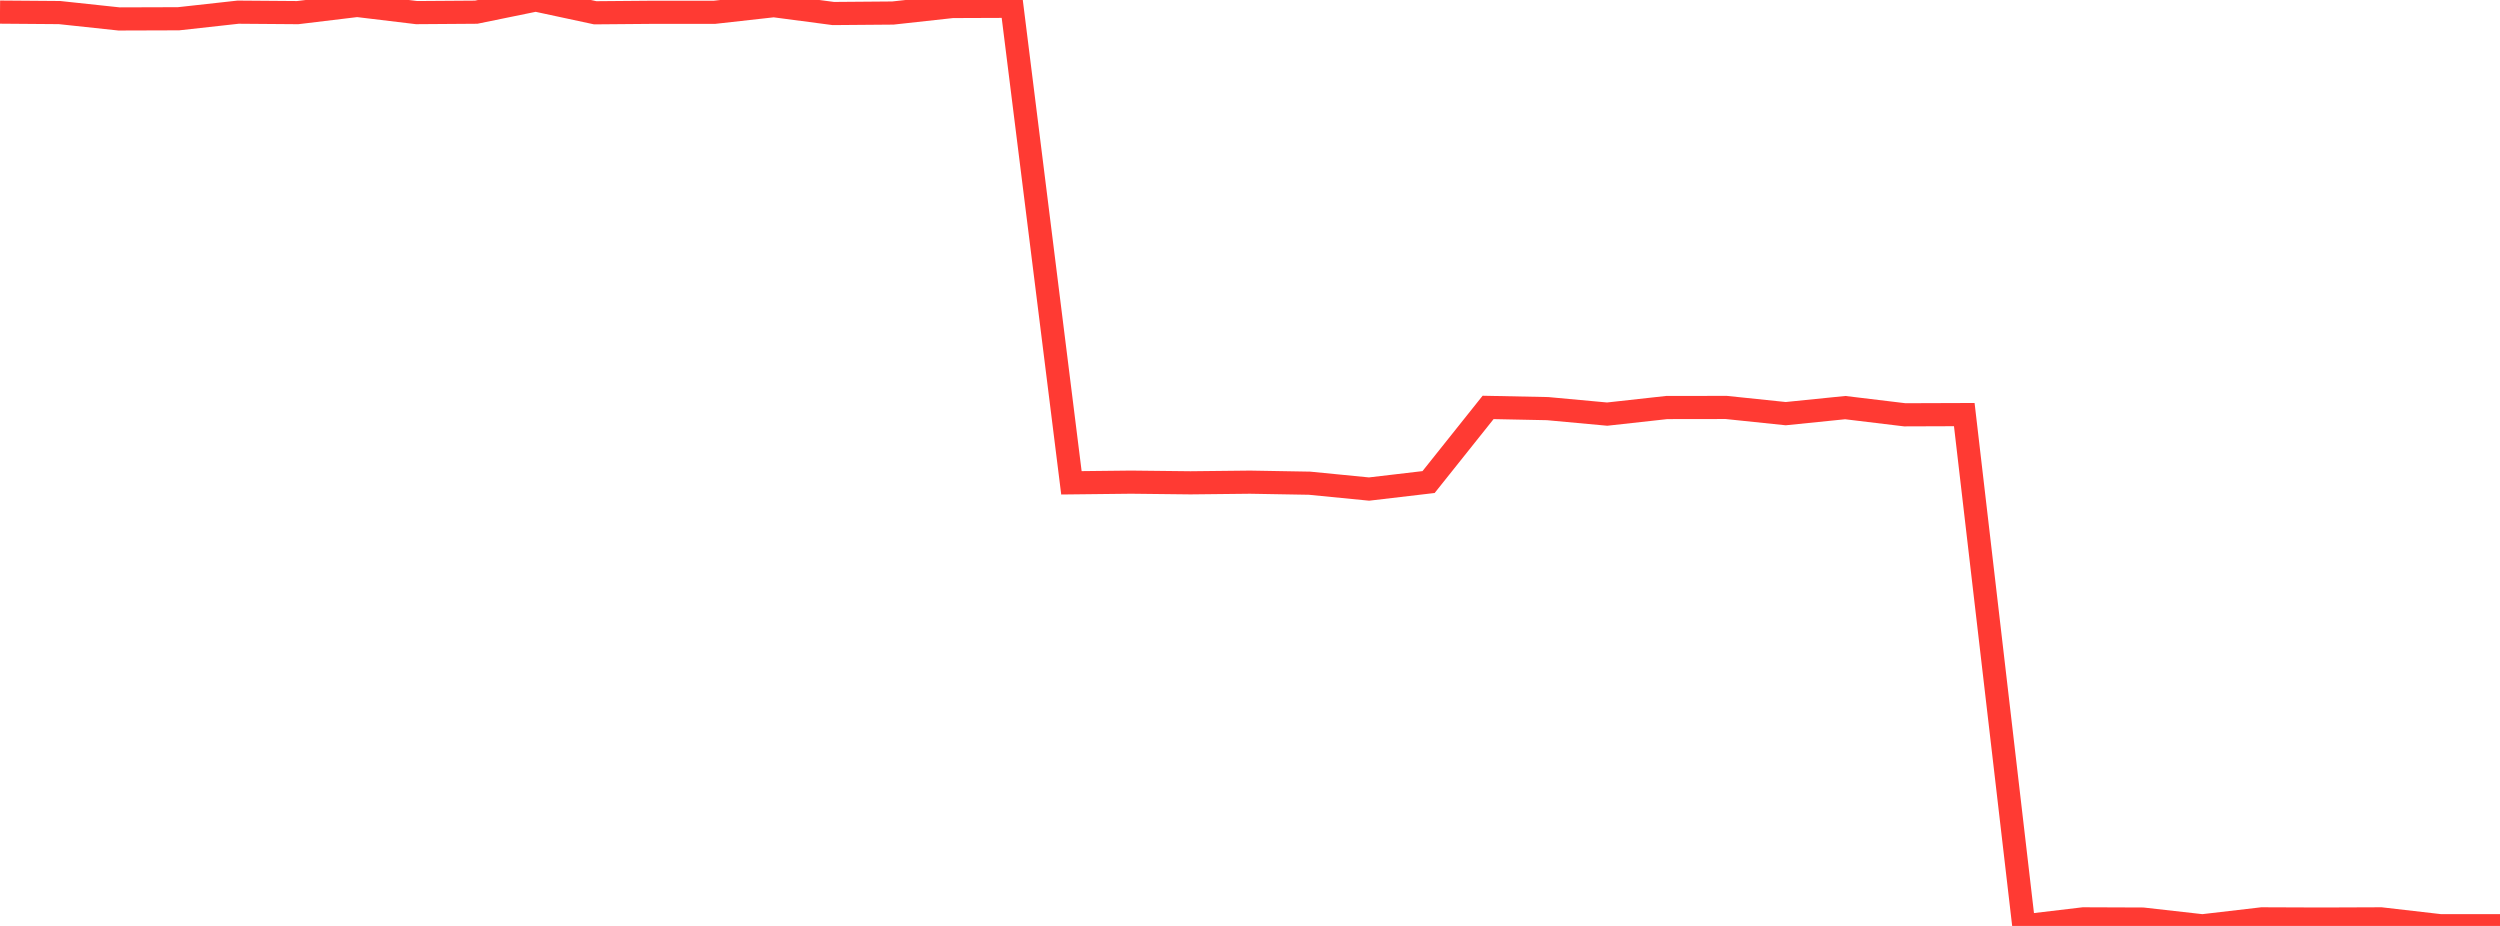 <?xml version="1.0" standalone="no"?>
<!DOCTYPE svg PUBLIC "-//W3C//DTD SVG 1.1//EN" "http://www.w3.org/Graphics/SVG/1.1/DTD/svg11.dtd">

<svg width="135" height="50" viewBox="0 0 135 50" preserveAspectRatio="none" 
  xmlns="http://www.w3.org/2000/svg"
  xmlns:xlink="http://www.w3.org/1999/xlink">


<polyline points="0.0, 0.654 3.214, 0.679 6.429, 1.023 9.643, 1.013 12.857, 0.657 16.071, 0.682 19.286, 0.294 22.5, 0.681 25.714, 0.658 28.929, 0.0 32.143, 0.69 35.357, 0.663 38.571, 0.665 41.786, 0.306 45.0, 0.73 48.214, 0.704 51.429, 0.351 54.643, 0.339 57.857, 26.072 61.071, 26.036 64.286, 26.072 67.5, 26.037 70.714, 26.093 73.929, 26.409 77.143, 26.031 80.357, 22.001 83.571, 22.066 86.786, 22.362 90.0, 22.007 93.214, 22.002 96.429, 22.337 99.643, 22.011 102.857, 22.399 106.071, 22.388 109.286, 50.0 112.5, 49.618 115.714, 49.63 118.929, 49.993 122.143, 49.618 125.357, 49.63 128.571, 49.618 131.786, 49.989 135.0, 49.989" fill="none" stroke="#ff3a33" stroke-width="1.25"/>

</svg>